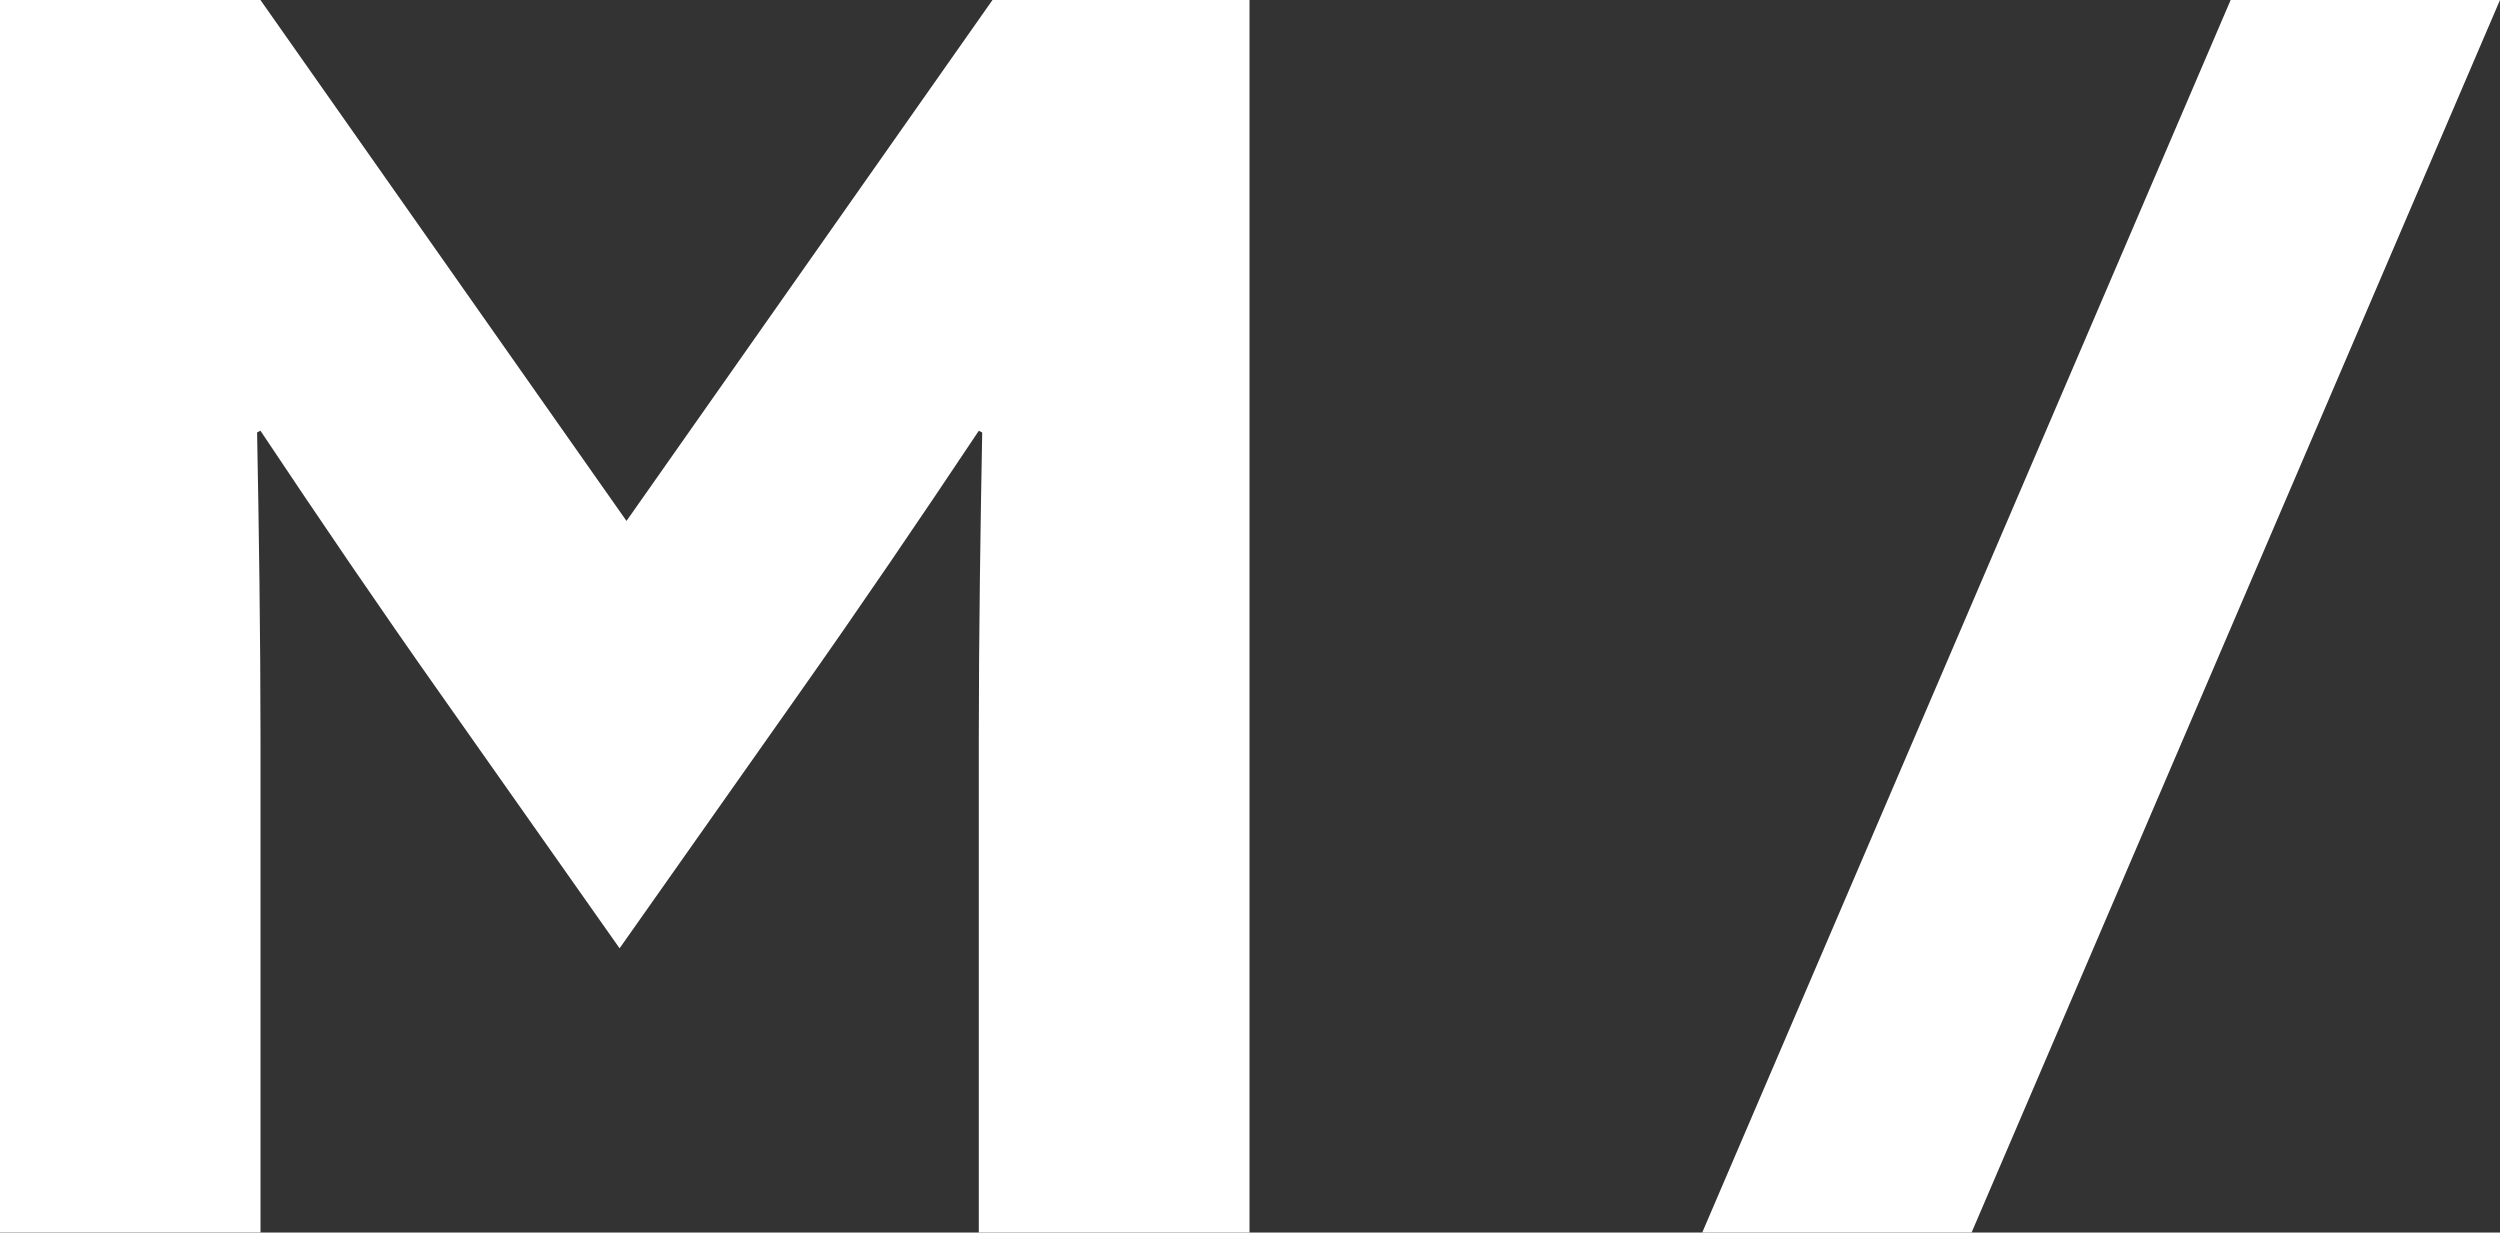 <!-- Generator: Adobe Illustrator 18.1.0, SVG Export Plug-In  -->
<svg version="1.1"
	 xmlns="http://www.w3.org/2000/svg" xmlns:xlink="http://www.w3.org/1999/xlink" xmlns:a="http://ns.adobe.com/AdobeSVGViewerExtensions/3.0/"
	 x="0px" y="0px" width="35.076px" height="17.293px" viewBox="0 0 35.076 17.293" enable-background="new 0 0 35.076 17.293"
	 xml:space="preserve">
<rect x="0" y="0" width="35.076" height="17.293" fill="#333333" stroke="none"/>
<defs>
</defs>
<g>
	<path fill="#FFFFFF" d="M6.186,9.745c-0.86-1.218-1.72-2.484-2.532-3.702L3.607,6.067c0.024,1.242,0.048,2.866,0.048,4.299v6.926H0
		V0h3.654L8.79,7.309L13.925,0h3.606v17.293h-3.798v-6.926c0-1.433,0.024-3.057,0.048-4.299l-0.048-0.024
		c-0.812,1.218-1.672,2.484-2.532,3.702l-2.508,3.559L6.186,9.745z"/>
	<polygon fill="#FFFFFF" points="31.297,0 23.883,17.293 27.662,17.293 35.076,0 	"/>
</g>
</svg>